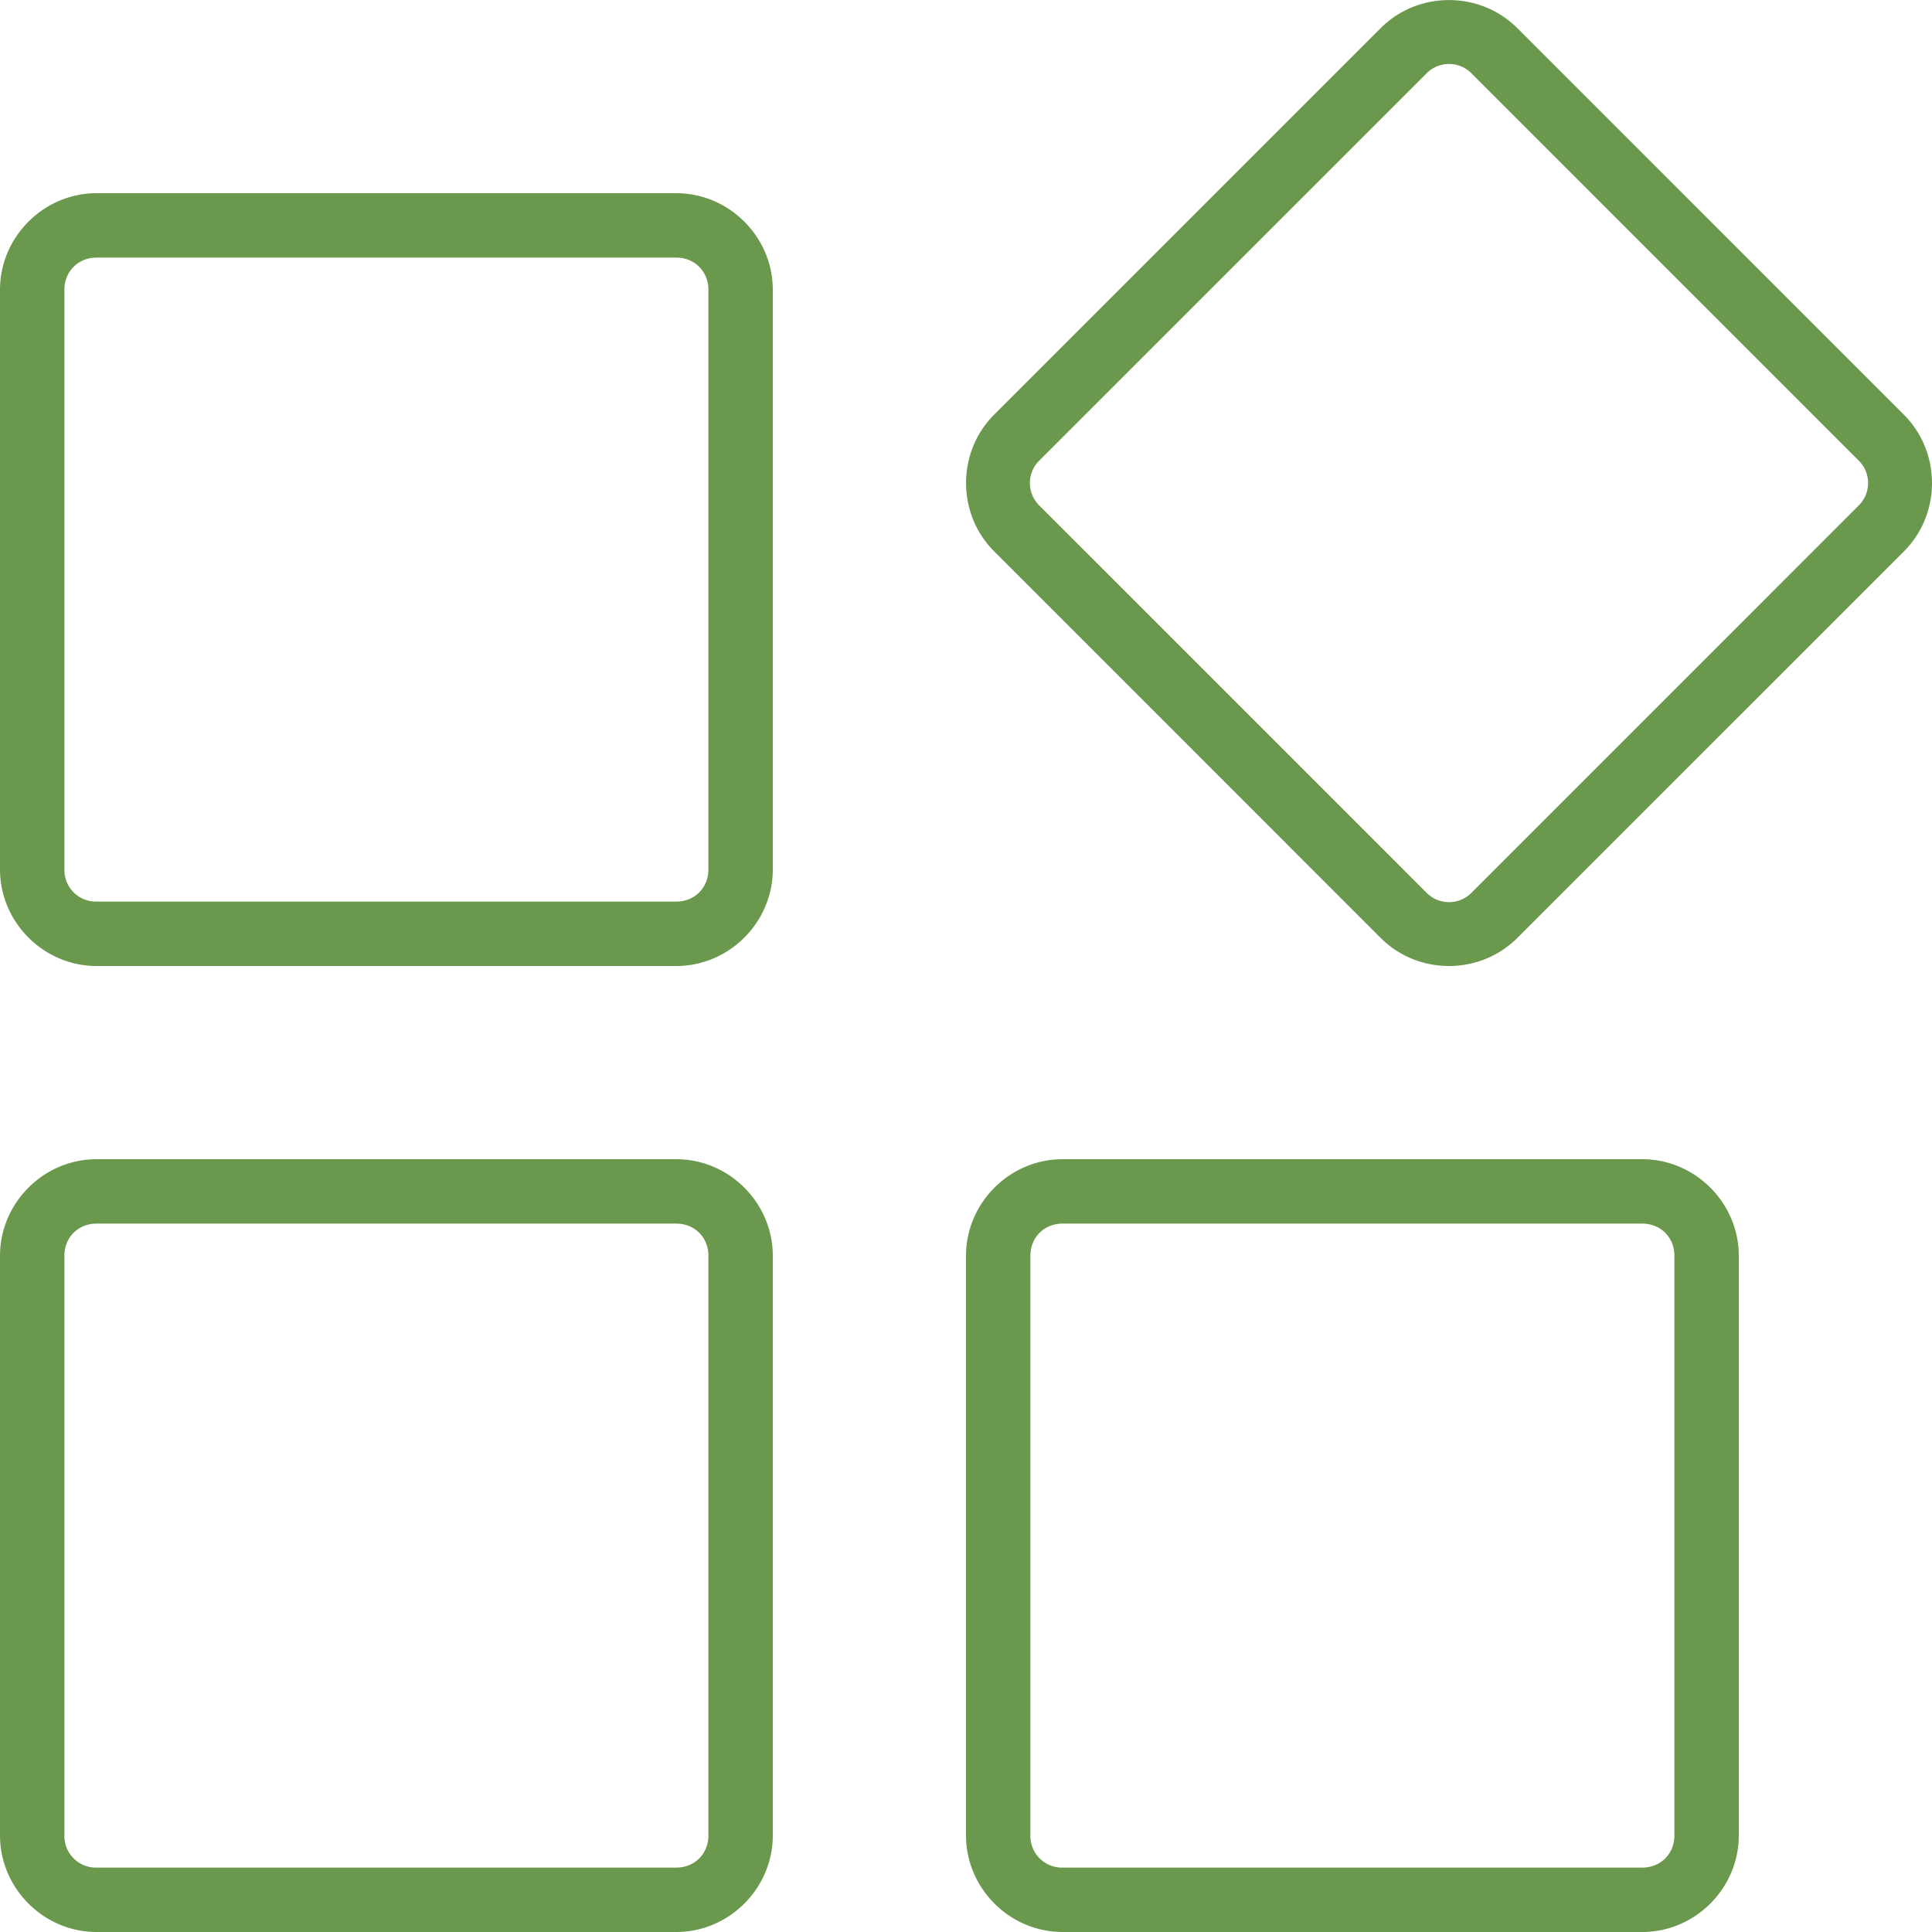 <svg xmlns="http://www.w3.org/2000/svg" width="30" height="30" fill="#6a994e"><path d="M23.56.436c-.58-.58-1.54-.58-2.12 0L15.436 6.44c-.58.58-.58 1.54 0 2.12l6.004 6.005c.58.58 1.54.58 2.12 0l6.005-6.004c.58-.58.58-1.54 0-2.12zm-.706.708 6.003 6.003a.49.49 0 0 1 0 .707l-6.003 6.004a.49.49 0 0 1-.707 0l-6.004-6.004a.49.49 0 0 1 0-.707l6.004-6.003a.49.49 0 0 1 .707 0M16.5 18c-.822 0-1.5.678-1.5 1.5v9c0 .822.678 1.5 1.5 1.5h9c.822 0 1.5-.678 1.5-1.5v-9c0-.822-.678-1.5-1.5-1.5zm0 1h9c.286 0 .5.214.5.5v9c0 .286-.214.5-.5.5h-9a.49.49 0 0 1-.5-.5v-9c0-.286.214-.5.5-.5M1.5 3C.678 3 0 3.678 0 4.5v9c0 .822.678 1.5 1.5 1.5h9c.822 0 1.5-.678 1.5-1.5v-9c0-.822-.678-1.5-1.5-1.5zm0 1h9c.286 0 .5.214.5.5v9c0 .286-.214.5-.5.5h-9a.49.49 0 0 1-.5-.5v-9c0-.286.214-.5.5-.5m0 14c-.822 0-1.5.678-1.5 1.5v9c0 .822.678 1.5 1.5 1.5h9c.822 0 1.5-.678 1.5-1.5v-9c0-.822-.678-1.5-1.5-1.5zm0 1h9c.286 0 .5.214.5.5v9c0 .286-.214.5-.5.5h-9a.49.49 0 0 1-.5-.5v-9c0-.286.214-.5.5-.5"/></svg>